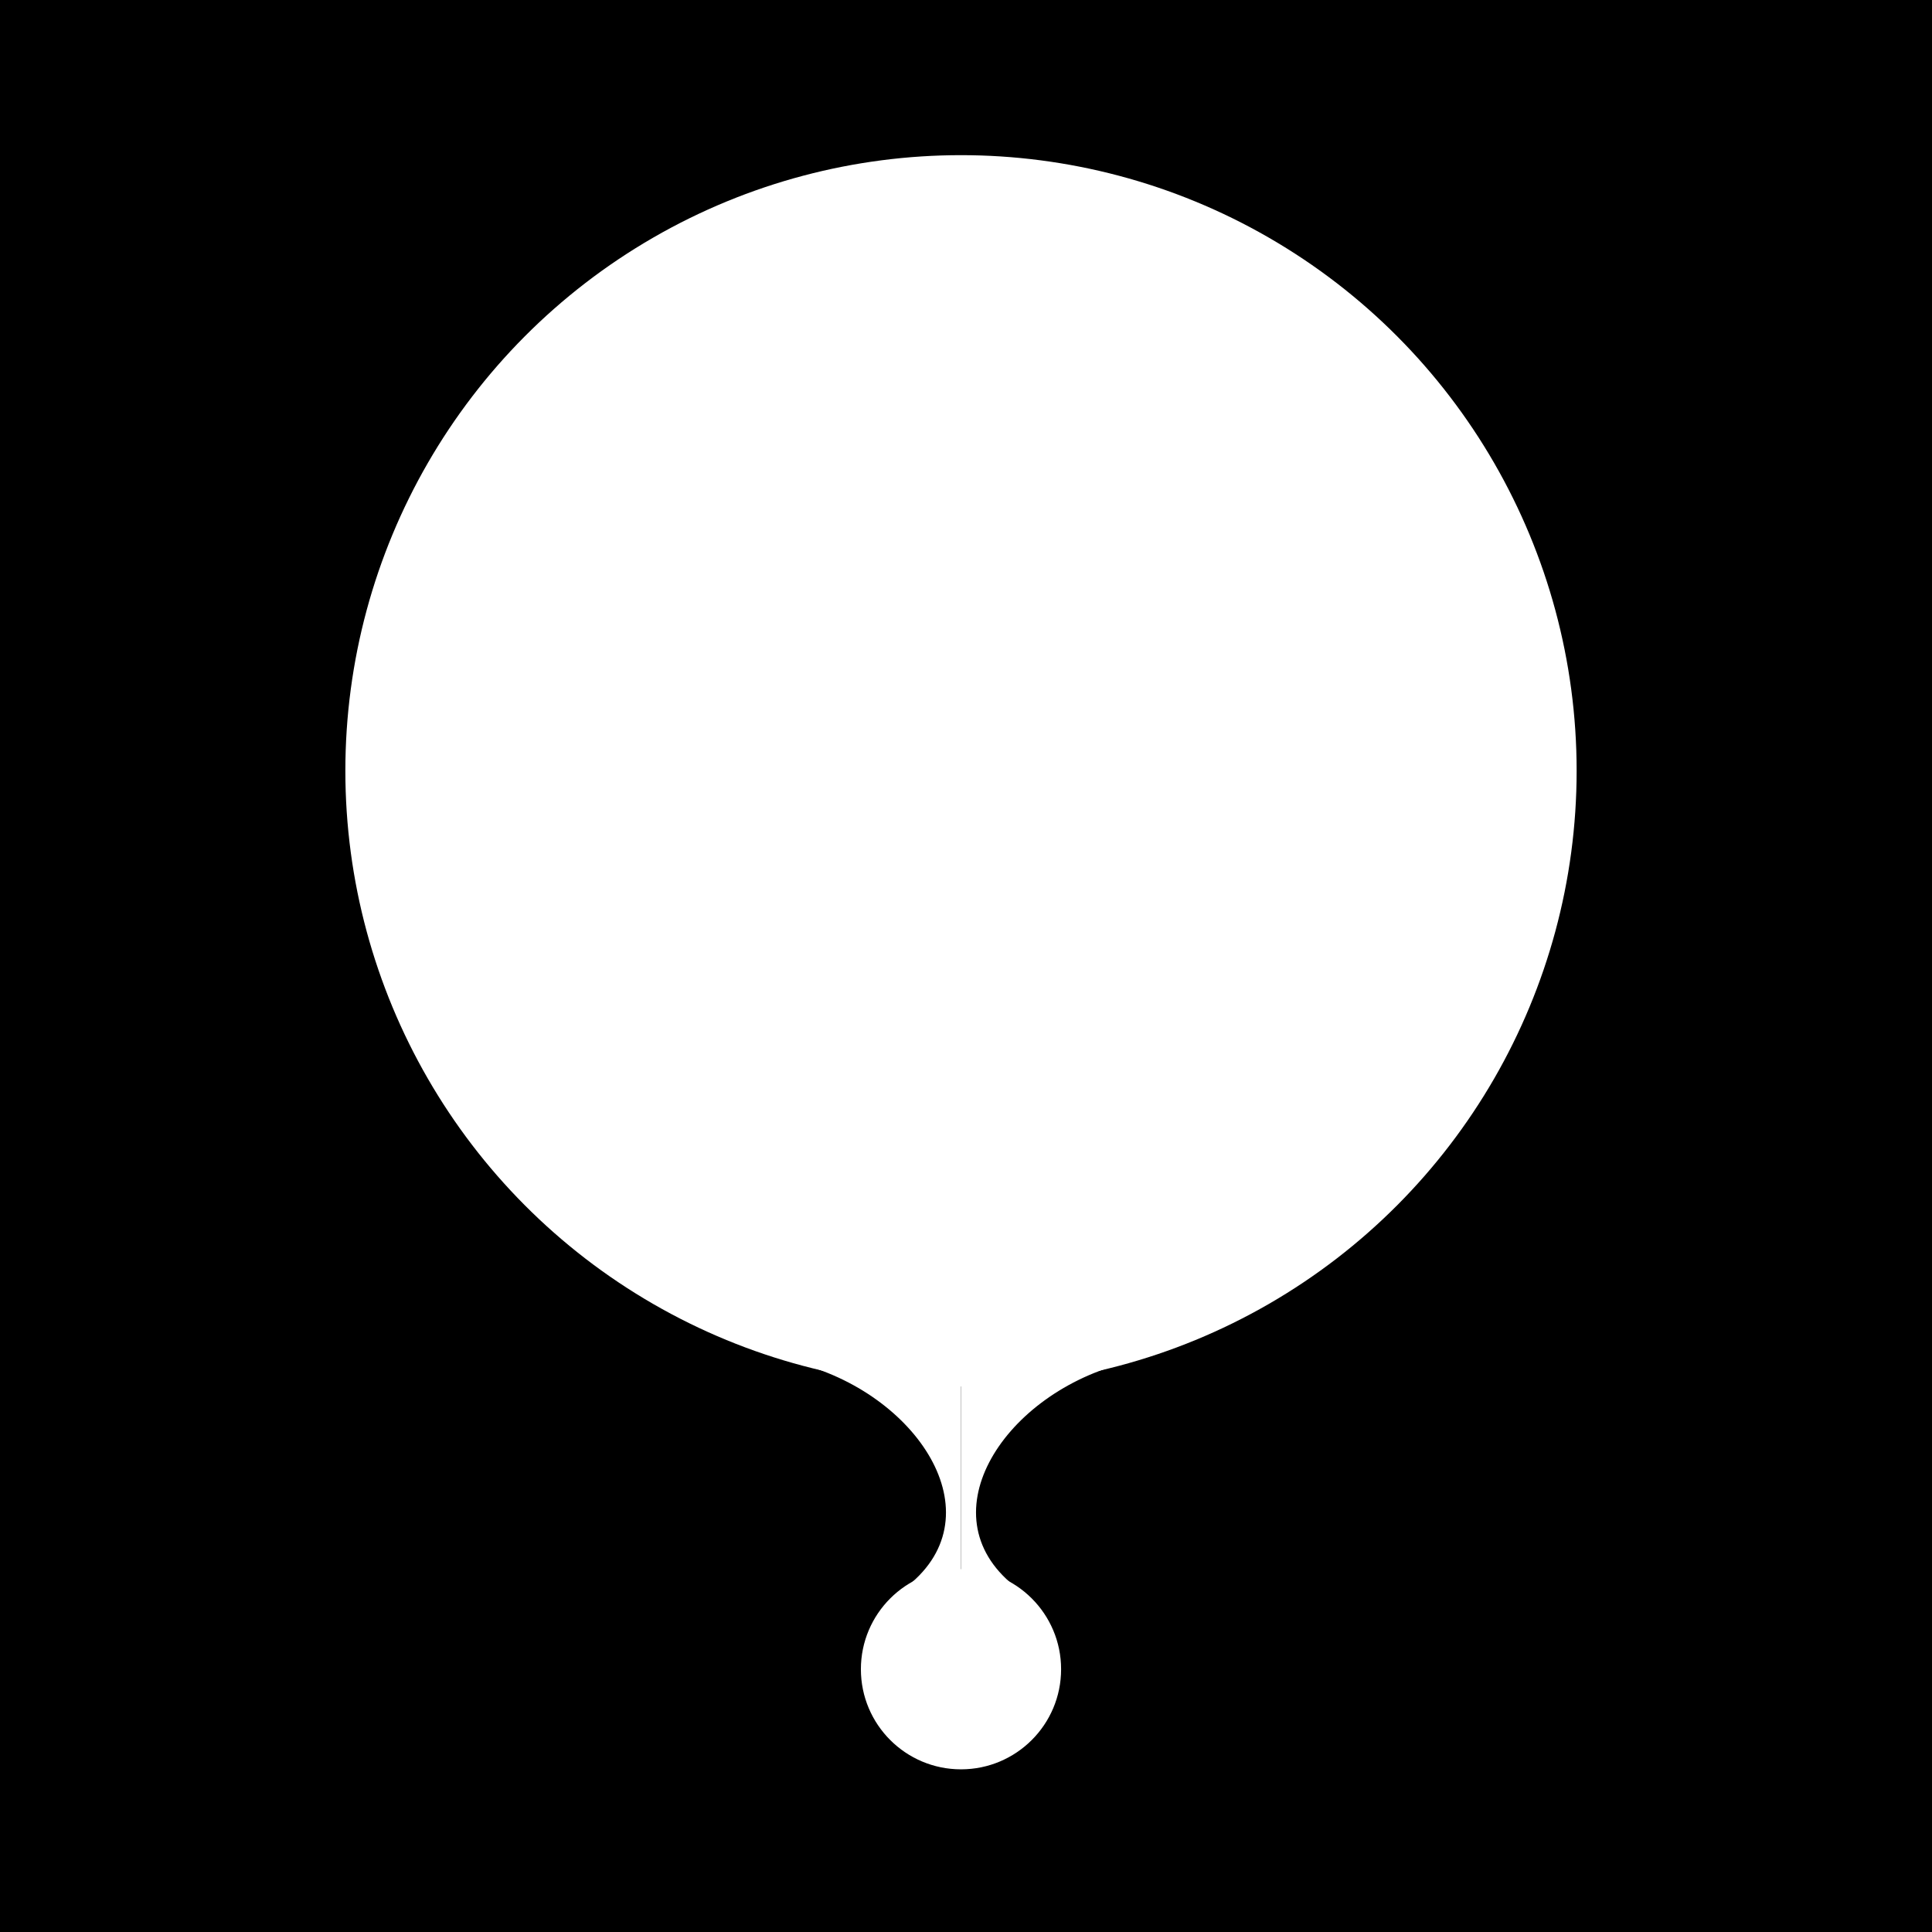 <svg width="386" height="386" viewBox="0 0 386 386" fill="none" xmlns="http://www.w3.org/2000/svg" xmlns:xlink="http://www.w3.org/1999/xlink">
<path d="M386 386H0V0H386V386Z" fill="black"/>
<circle cx="192" cy="333.5" r="20" fill="white"/>
<circle cx="192" cy="333.5" r="20"/>
<circle cx="192" cy="154" r="123" fill="white"/>
<circle cx="192" cy="154" r="123"/>
<path d="M192 276C201 276.5 224 272.5 224 272.5C200 279 184.5 303.5 203.5 317.5C199 315.559 195 315.059 192 315.059V276Z" fill="white"/>
<path d="M192 276C183 276.5 160 272.5 160 272.5C184 279 199.5 303.5 180.5 317.5C185 315.559 189 315.059 192 315.059V276Z" fill="white"/>
</svg>
